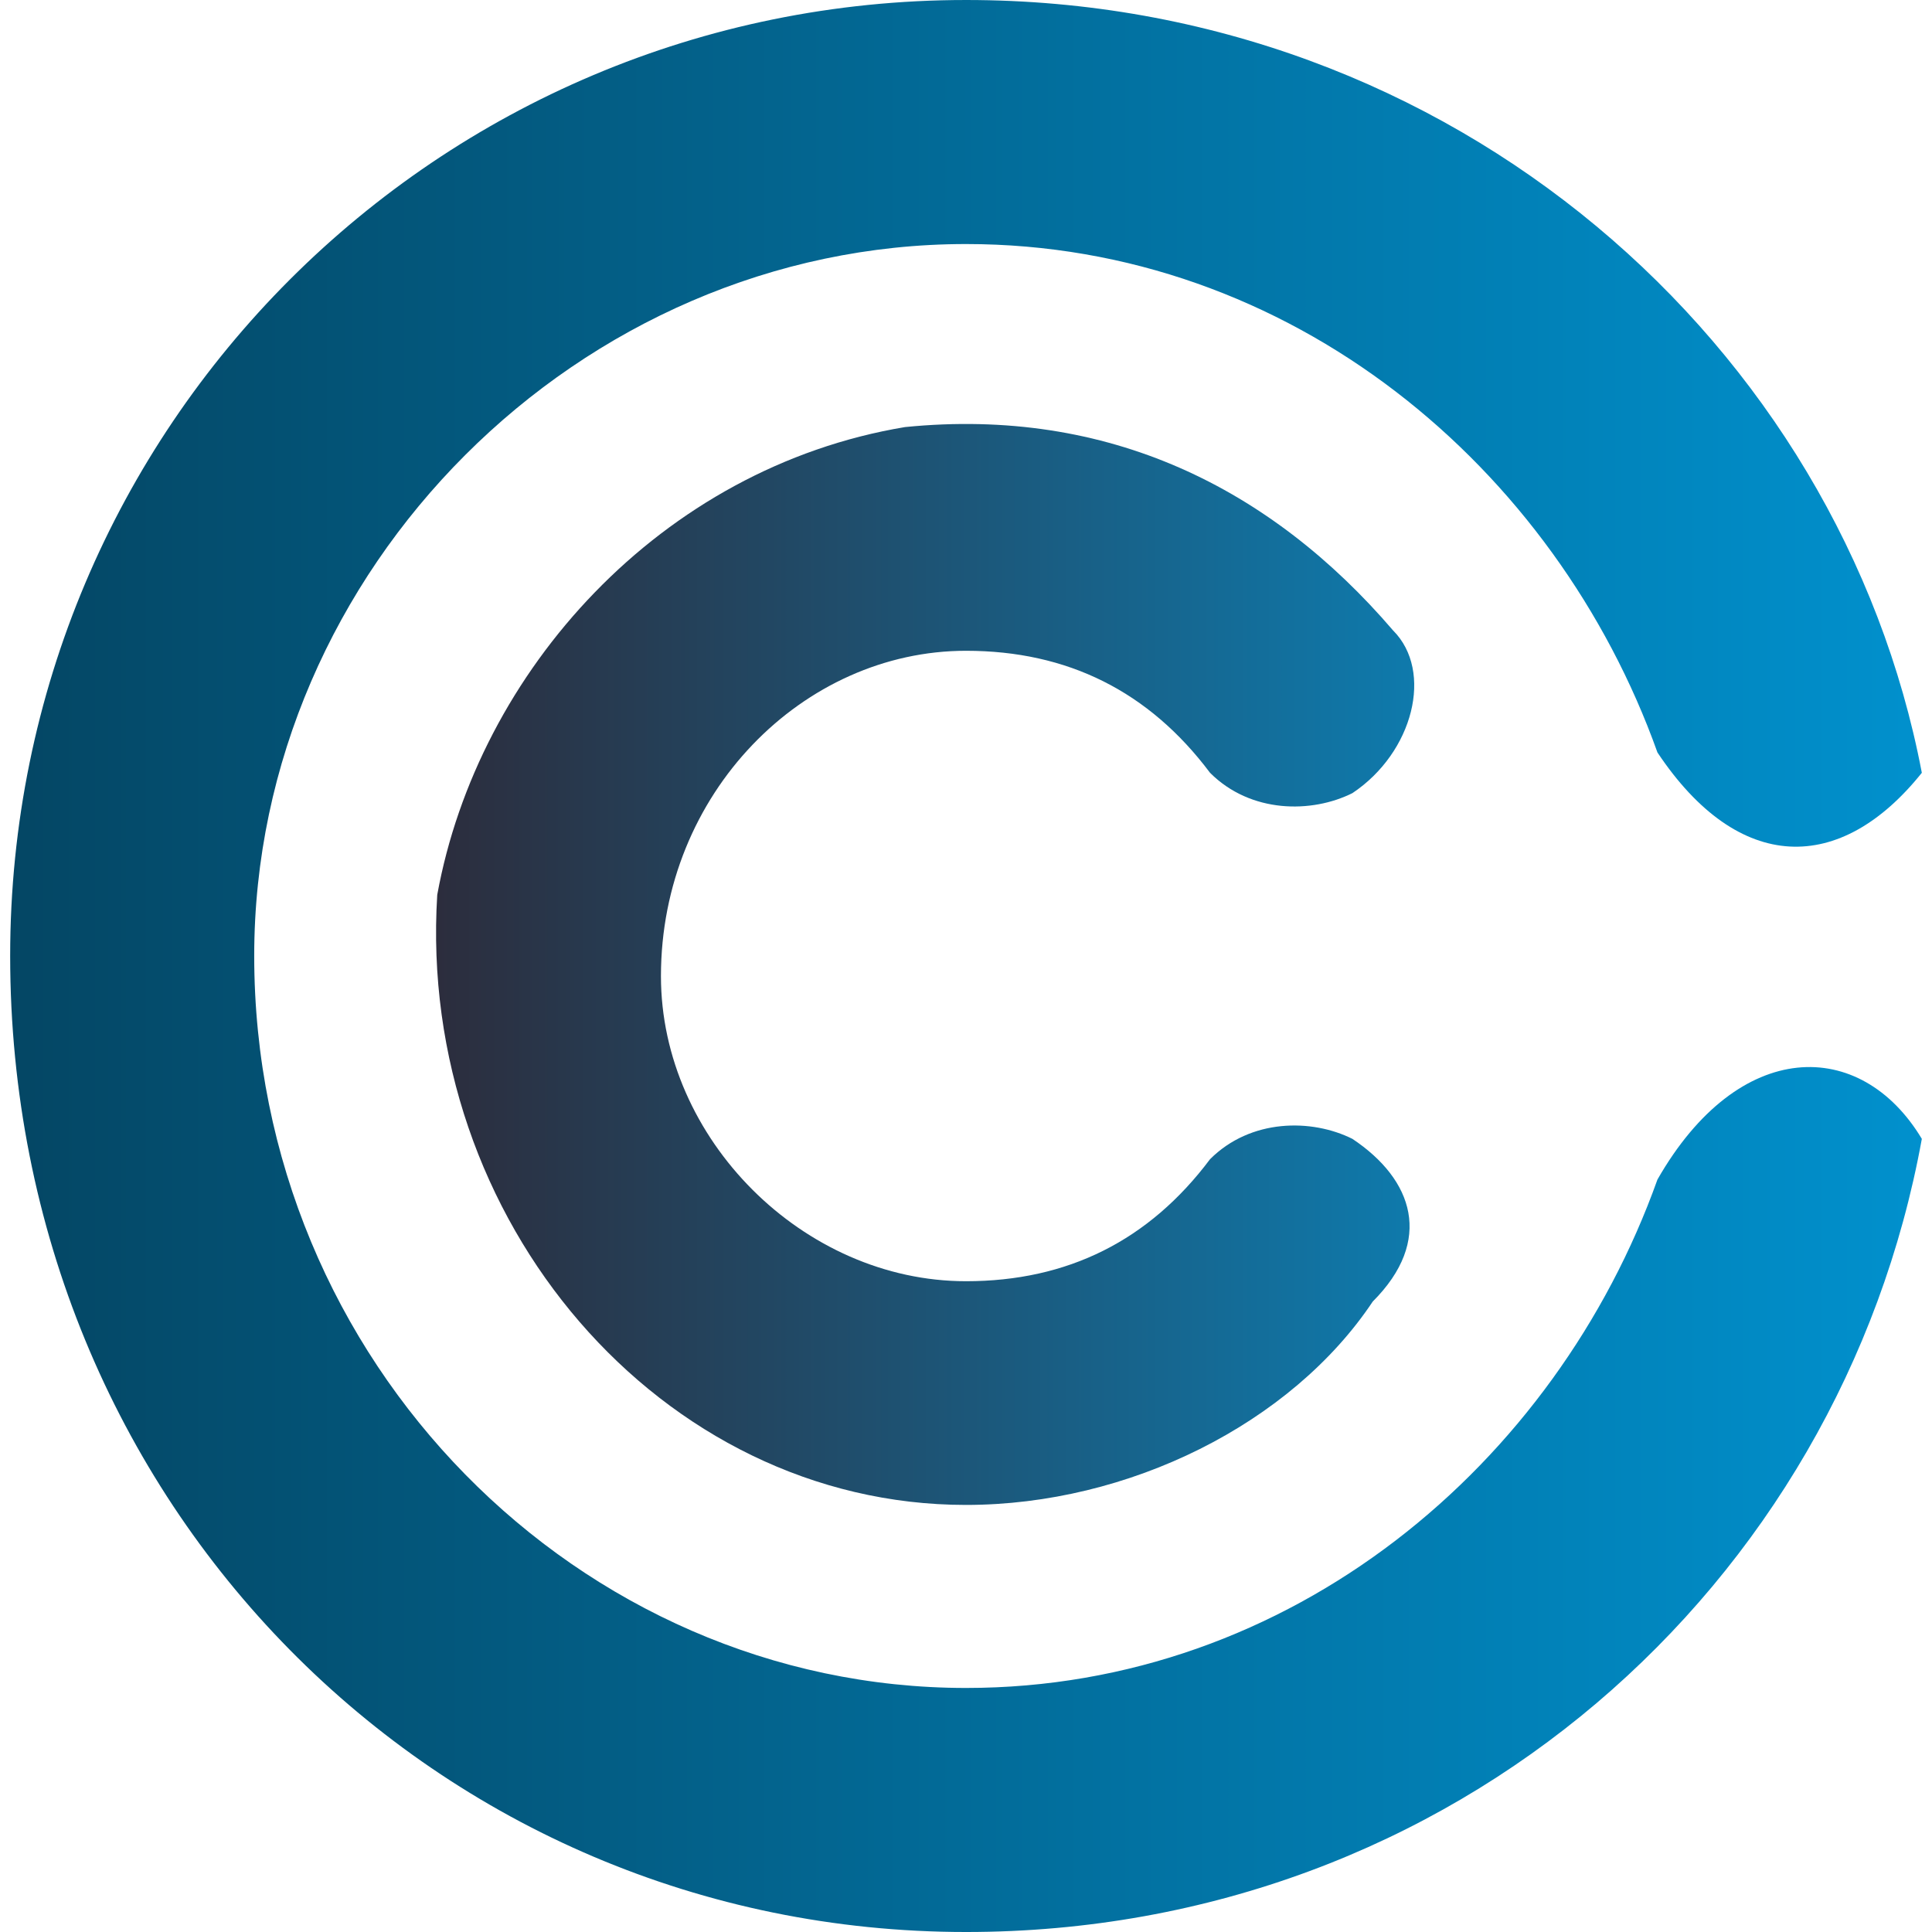<?xml version="1.0" encoding="UTF-8"?>
<!DOCTYPE svg PUBLIC "-//W3C//DTD SVG 1.1//EN" "http://www.w3.org/Graphics/SVG/1.1/DTD/svg11.dtd">
<!-- Creator: CorelDRAW 2018 (64-Bit) -->
<svg xmlns="http://www.w3.org/2000/svg" xml:space="preserve" width="33px" height="33px" version="1.1" shape-rendering="geometricPrecision" text-rendering="geometricPrecision" image-rendering="optimizeQuality" fill-rule="evenodd" clip-rule="evenodd"
viewBox="0 0 0.94 0.95"
 xmlns:xlink="http://www.w3.org/1999/xlink">
 <defs>
    <linearGradient id="id0" gradientUnits="userSpaceOnUse" x1="0.14" y1="0.48" x2="0.93" y2="0.48">
     <stop offset="0" stop-opacity="1" stop-color="#30222D"/>
     <stop offset="1" stop-opacity="1" stop-color="#00A0E3"/>
    </linearGradient>
    <linearGradient id="id1" gradientUnits="userSpaceOnUse" x1="1.14" y1="0.47" x2="-0.03" y2="0.47">
     <stop offset="0" stop-opacity="1" stop-color="#00A0E3"/>
     <stop offset="1" stop-opacity="1" stop-color="#044461"/>
    </linearGradient>
 </defs>
 <g id="Слой_x0020_1">
  <g id="_1484418254368">
   <path fill="url(#id0)" d="M0.59 0.57c-0.03,0.04 -0.07,0.06 -0.12,0.06 -0.08,0 -0.15,-0.07 -0.15,-0.15 0,-0.09 0.07,-0.16 0.15,-0.16 0.05,0 0.09,0.02 0.12,0.06 0.02,0.02 0.05,0.02 0.07,0.01l0 0c0.03,-0.02 0.04,-0.06 0.02,-0.08 -0.06,-0.07 -0.14,-0.11 -0.24,-0.1 -0.12,0.02 -0.21,0.12 -0.23,0.23 -0.01,0.16 0.11,0.3 0.26,0.3 0.08,0 0.16,-0.04 0.2,-0.1 0.03,-0.03 0.02,-0.06 -0.01,-0.08l0 0c-0.02,-0.01 -0.05,-0.01 -0.07,0.01z"/>
   <path fill="url(#id1)" d="M0.81 0.58c-0.05,0.14 -0.18,0.25 -0.34,0.25 -0.19,0 -0.35,-0.16 -0.35,-0.36 0,-0.19 0.16,-0.35 0.35,-0.35 0.16,0 0.29,0.11 0.34,0.25 0.04,0.06 0.09,0.06 0.13,0.01 -0.04,-0.21 -0.23,-0.38 -0.47,-0.38 -0.26,0 -0.47,0.21 -0.47,0.47 0,0.27 0.21,0.48 0.47,0.48 0.24,0 0.43,-0.17 0.47,-0.39 -0.03,-0.05 -0.09,-0.05 -0.13,0.02z"/>
  </g>
 </g>
</svg>
